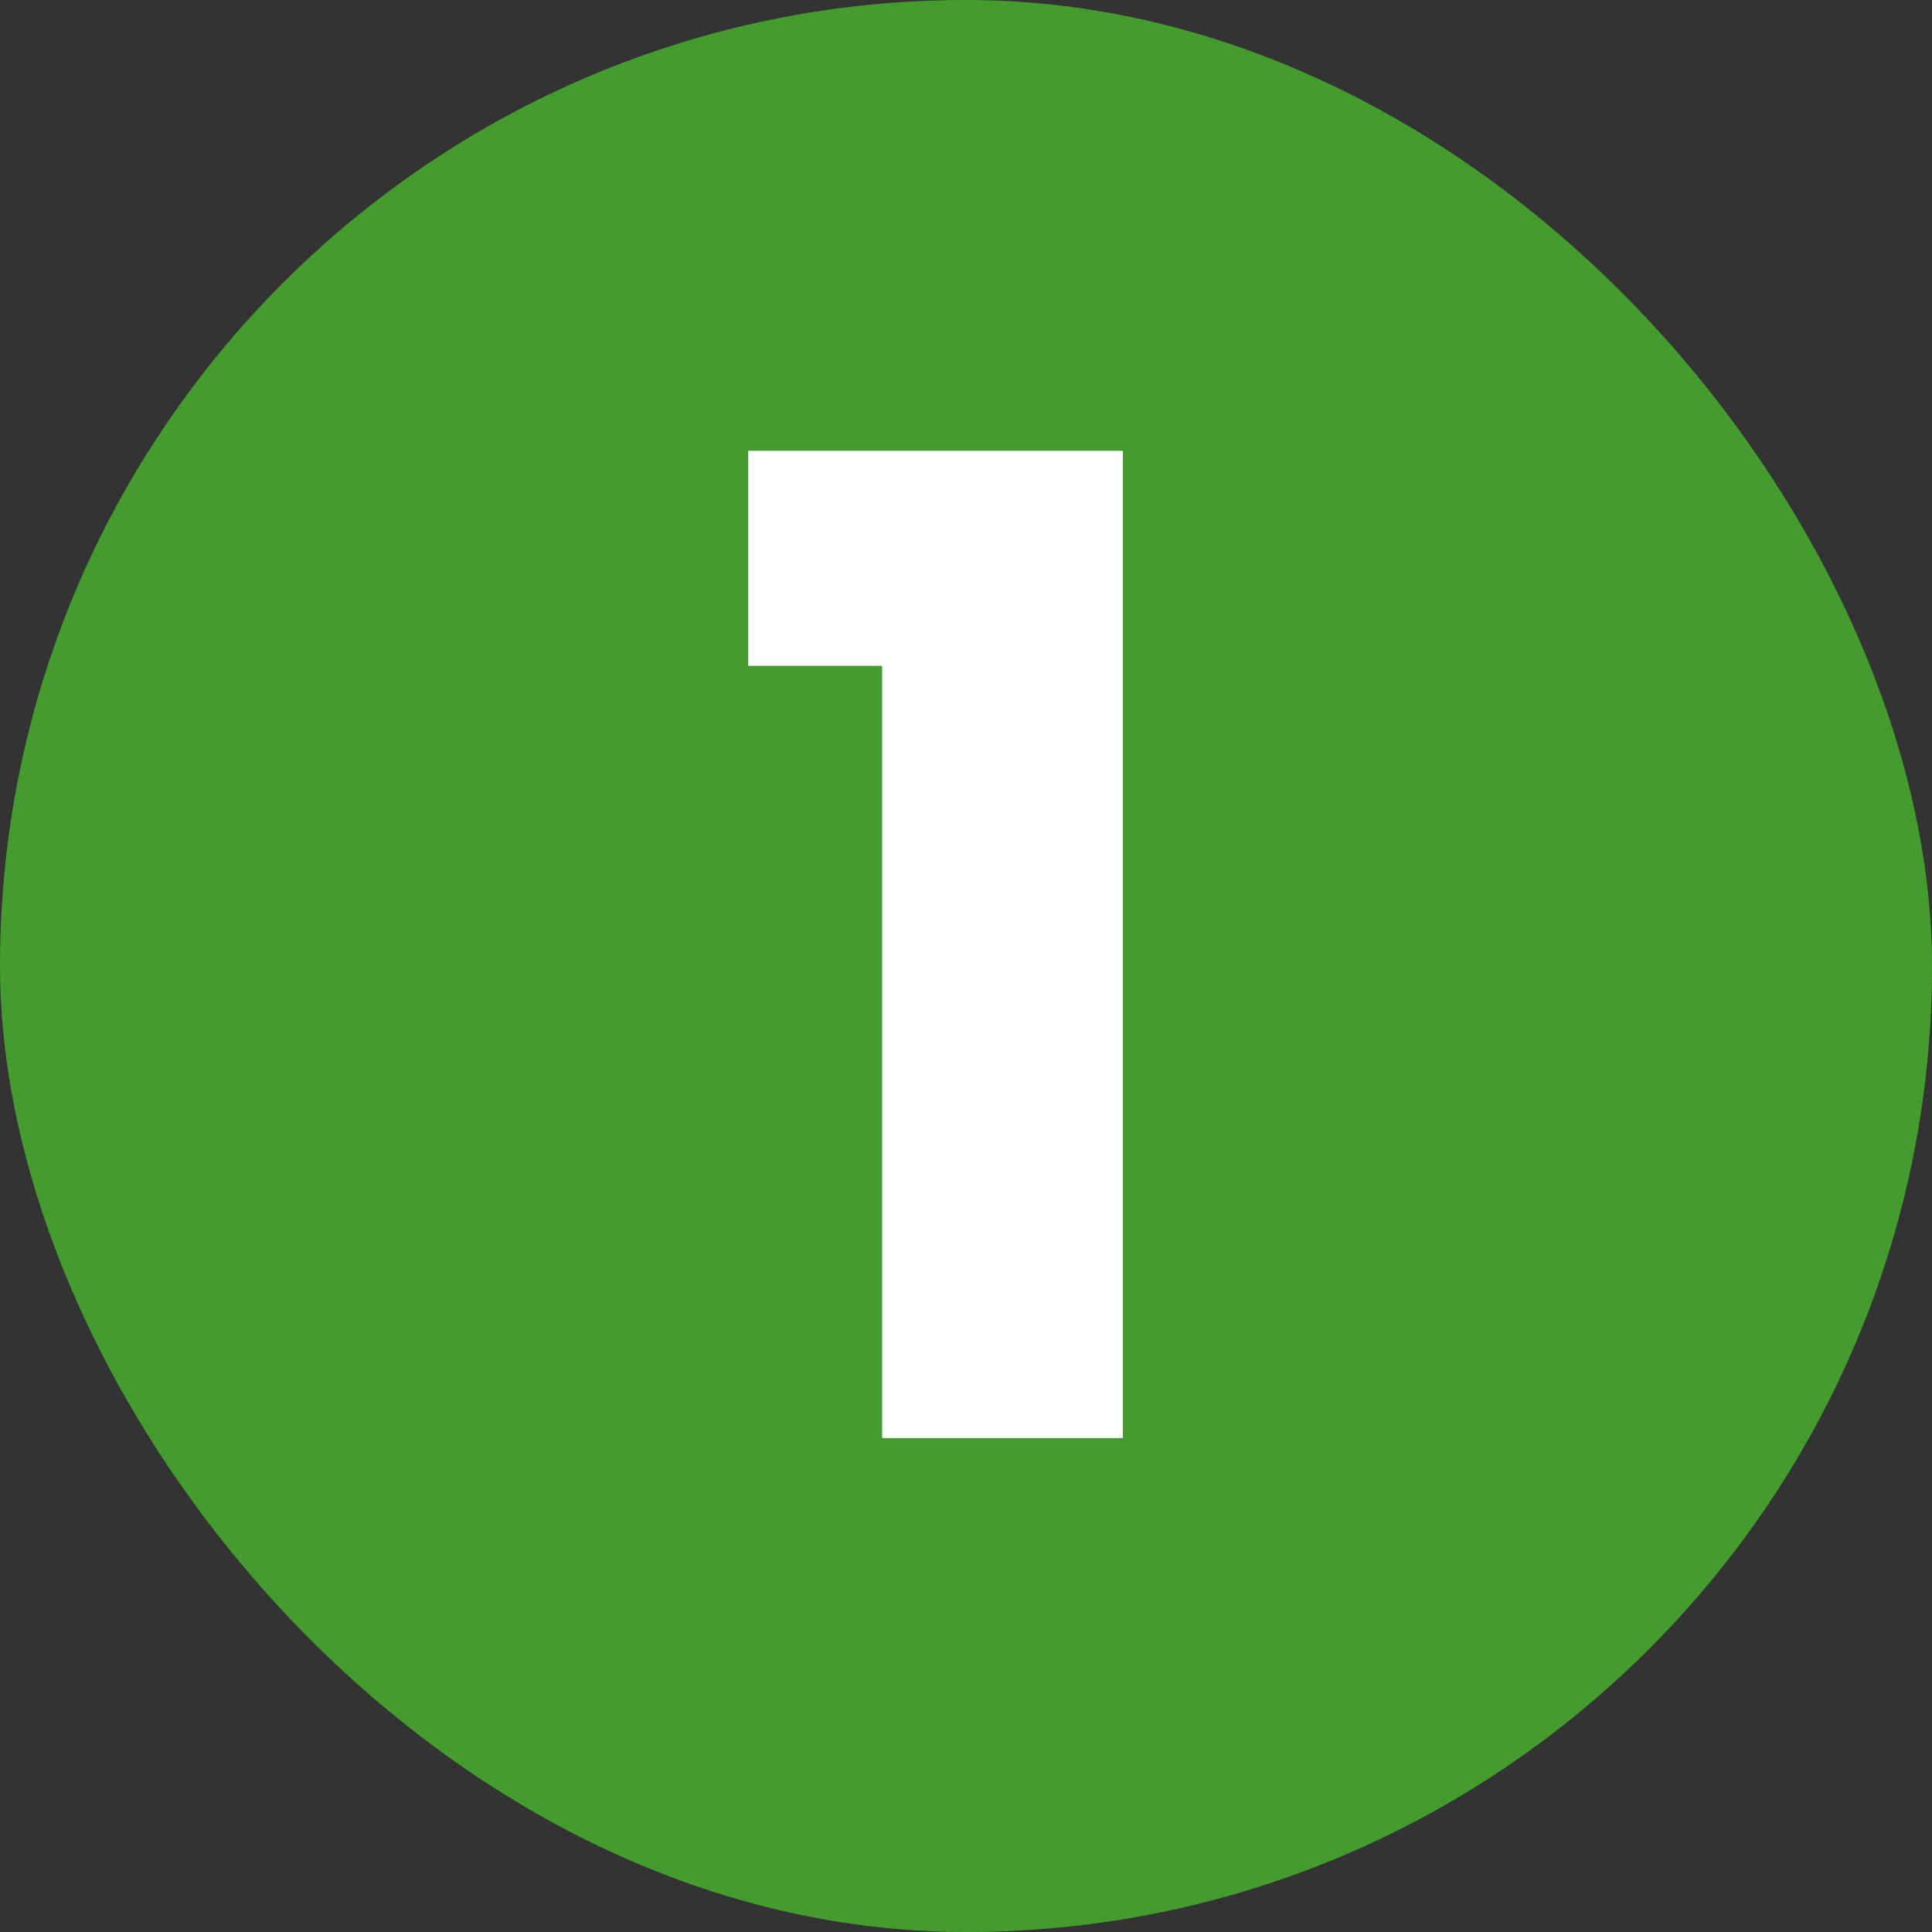 <svg width="30" height="30" viewBox="0 0 30 30" fill="none" xmlns="http://www.w3.org/2000/svg">
<rect x="0" y="0" width="30" height="30" fill="#333333" stroke="none"/>
<rect width="30" height="30" rx="15" fill="#439C2D"/>
<path d="M11.619 10.339V7H17.436V22.33H13.698V10.339H11.619Z" fill="white"/>
</svg>
